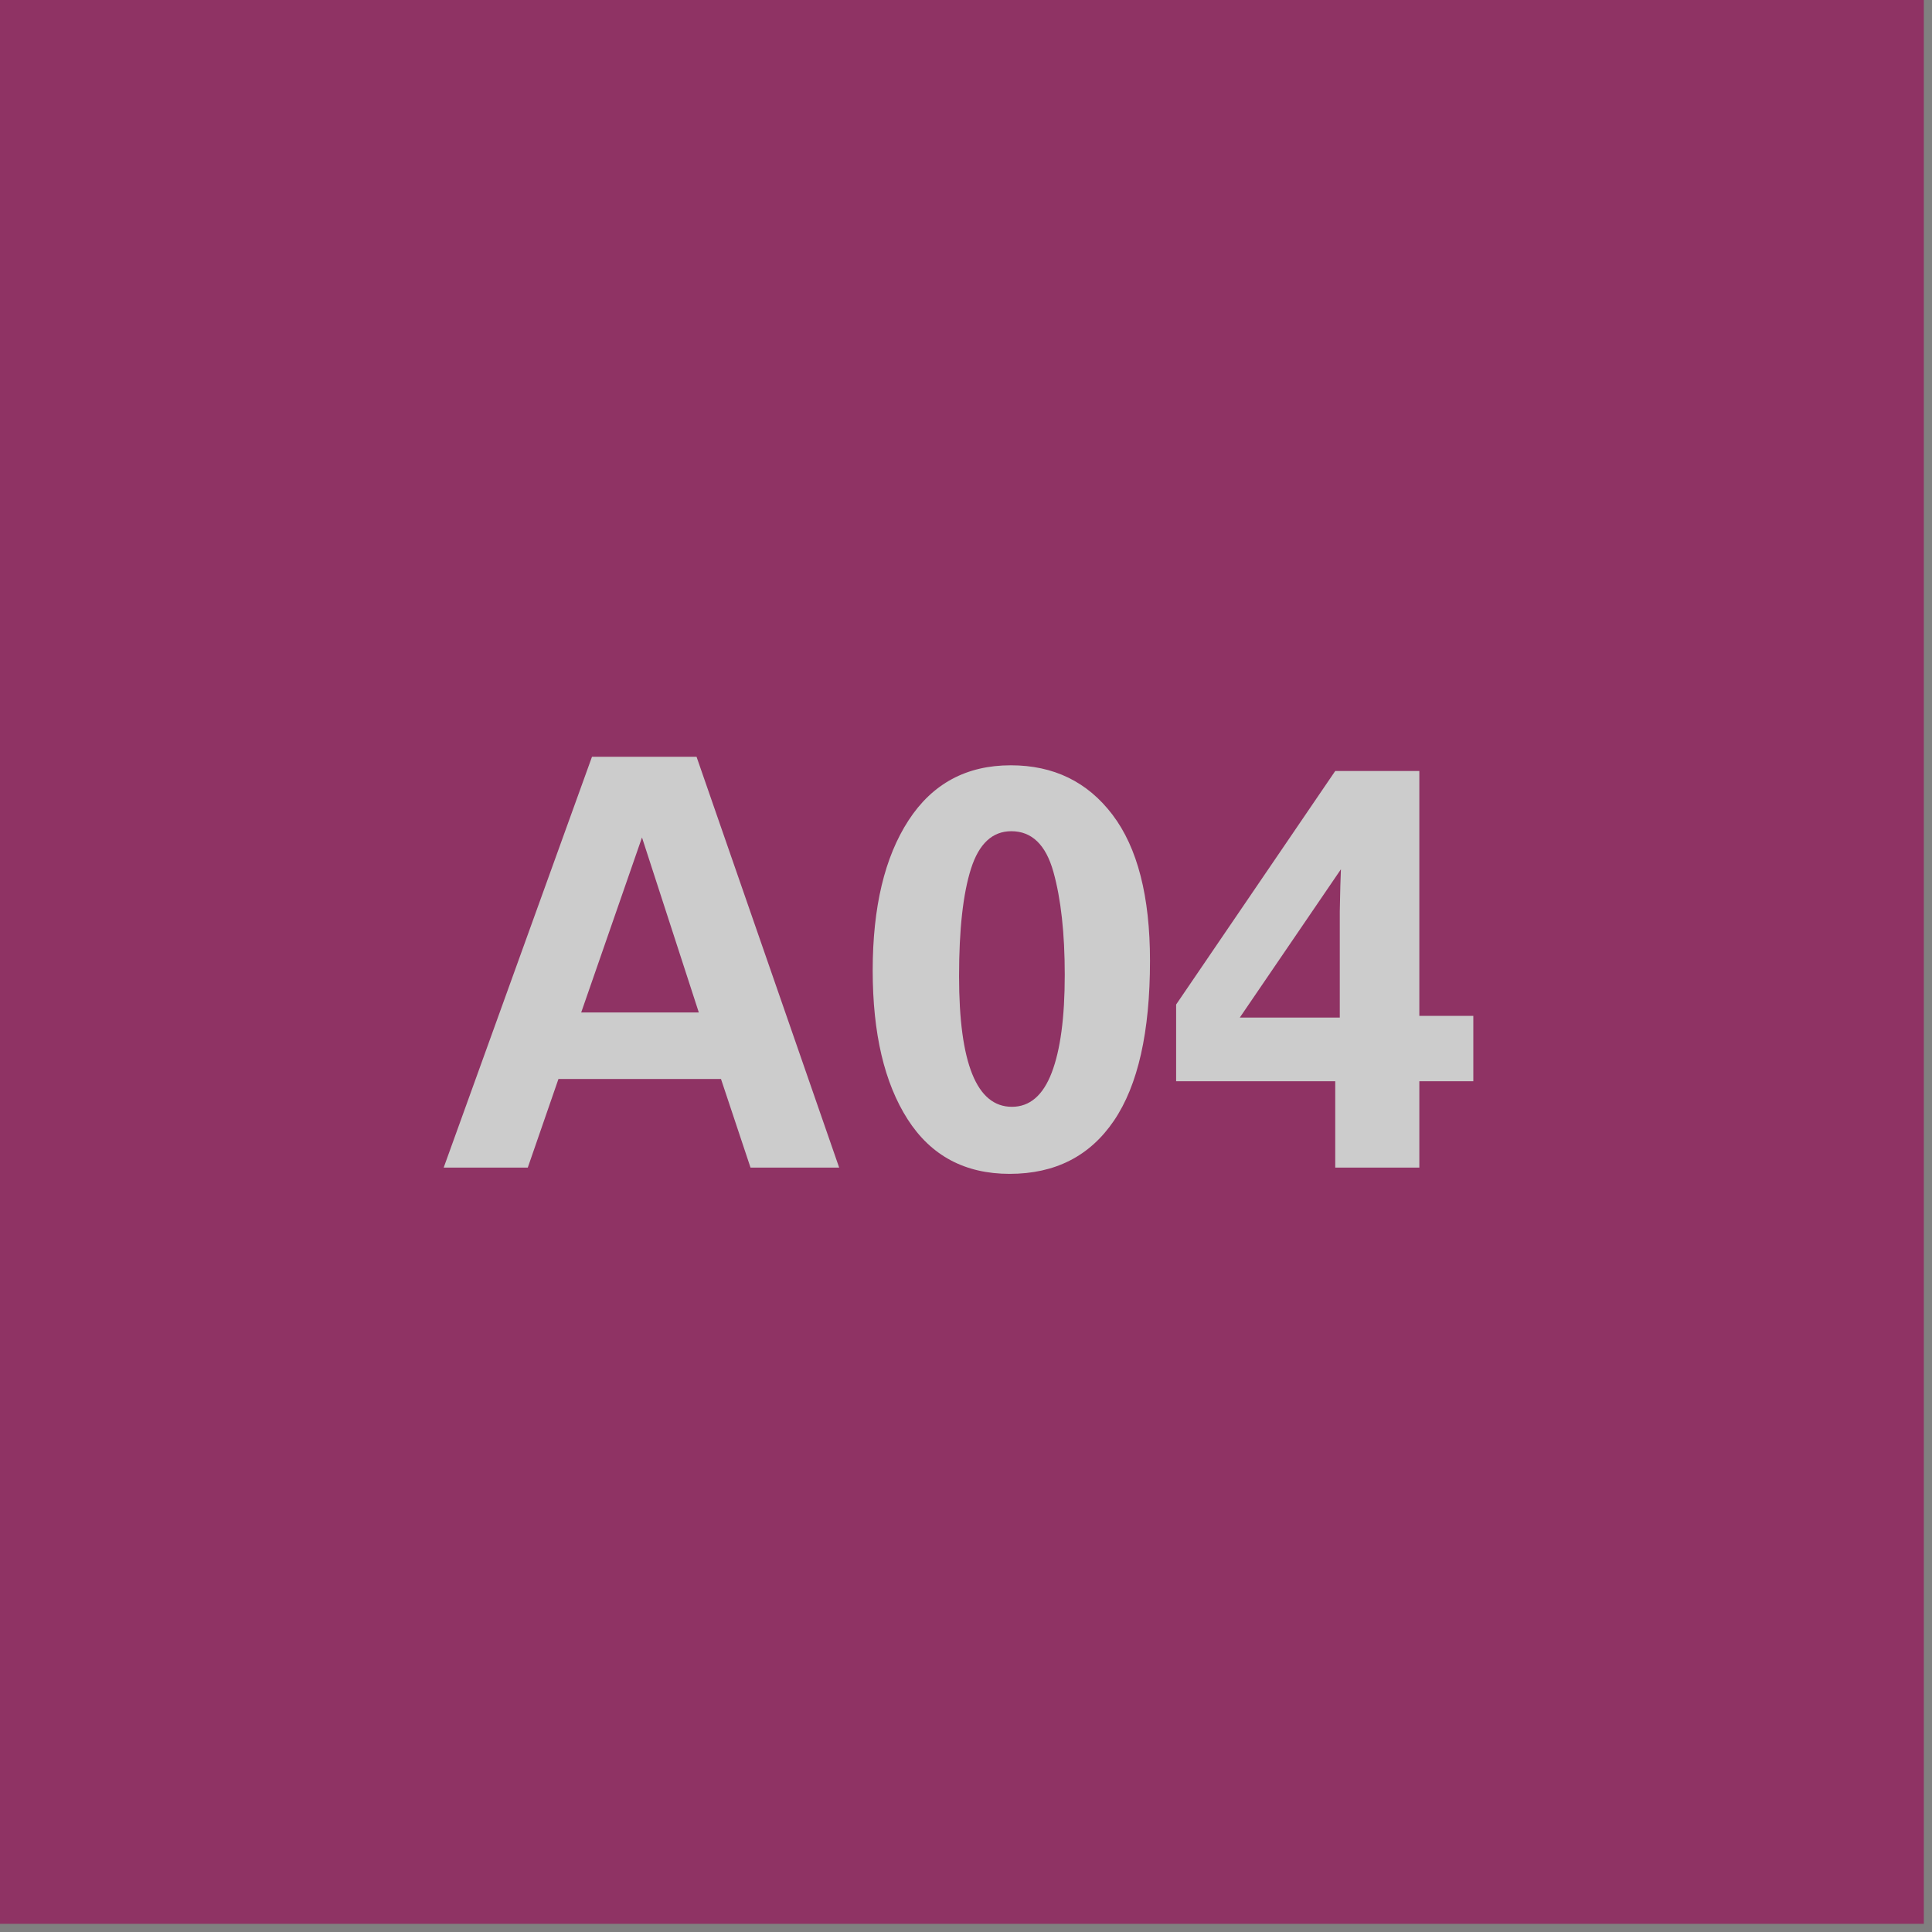 <?xml version="1.0" encoding="UTF-8" standalone="no"?><!DOCTYPE svg PUBLIC "-//W3C//DTD SVG 1.1//EN" "http://www.w3.org/Graphics/SVG/1.1/DTD/svg11.dtd"><svg width="100%" height="100%" viewBox="0 0 170 170" version="1.1" xmlns="http://www.w3.org/2000/svg" xmlns:xlink="http://www.w3.org/1999/xlink" xml:space="preserve" xmlns:serif="http://www.serif.com/" style="fill-rule:evenodd;clip-rule:evenodd;stroke-linejoin:round;stroke-miterlimit:2;"><rect x="0" y="0" width="170" height="170" fill="#808080" stroke="none"/><g opacity="0.6"><rect x="0" y="0" width="169.281" height="169.281" style="fill:#990052;"/><path d="M61.29,66.59l12.55,36.15l-7.8,0l-2.6,-7.8l-14.3,0l-2.7,7.8l-7.4,0l13.05,-36.15l9.2,0Zm-10.15,22.5l10.35,0l-5,-15.4l-5.35,15.4Z" style="fill:#fff;fill-rule:nonzero;"/><path d="M88.84,103.29c-3.933,0 -6.925,-1.6 -8.975,-4.8c-2.05,-3.2 -3.075,-7.566 -3.075,-13.1c0,-5.566 1.05,-9.966 3.15,-13.2c2.1,-3.233 5.1,-4.85 9,-4.85c3.767,0 6.75,1.45 8.95,4.35c2.2,2.9 3.3,7.184 3.3,12.85c0,6.267 -1.058,10.959 -3.175,14.075c-2.116,3.117 -5.175,4.675 -9.175,4.675Zm4.85,-17.5c0,-3.666 -0.333,-6.691 -1,-9.075c-0.666,-2.383 -1.9,-3.575 -3.7,-3.575c-1.666,0 -2.85,1.1 -3.55,3.3c-0.7,2.2 -1.05,5.35 -1.05,9.45c0,7.667 1.55,11.5 4.65,11.5c1.567,0 2.734,-1 3.5,-3c0.767,-2 1.15,-4.866 1.15,-8.6Z" style="fill:#fff;fill-rule:nonzero;"/><path d="M124.89,67.84l0,21.55l4.75,0l0,5.75l-4.75,0l0,7.6l-7.4,0l0,-7.6l-14,0l0,-6.75l14,-20.55l7.4,0Zm-15.8,21.7l8.8,0l0,-9.35c0.034,-1.833 0.067,-3.066 0.1,-3.7l-8.9,13.05Z" style="fill:#fff;fill-rule:nonzero;"/></g></svg>